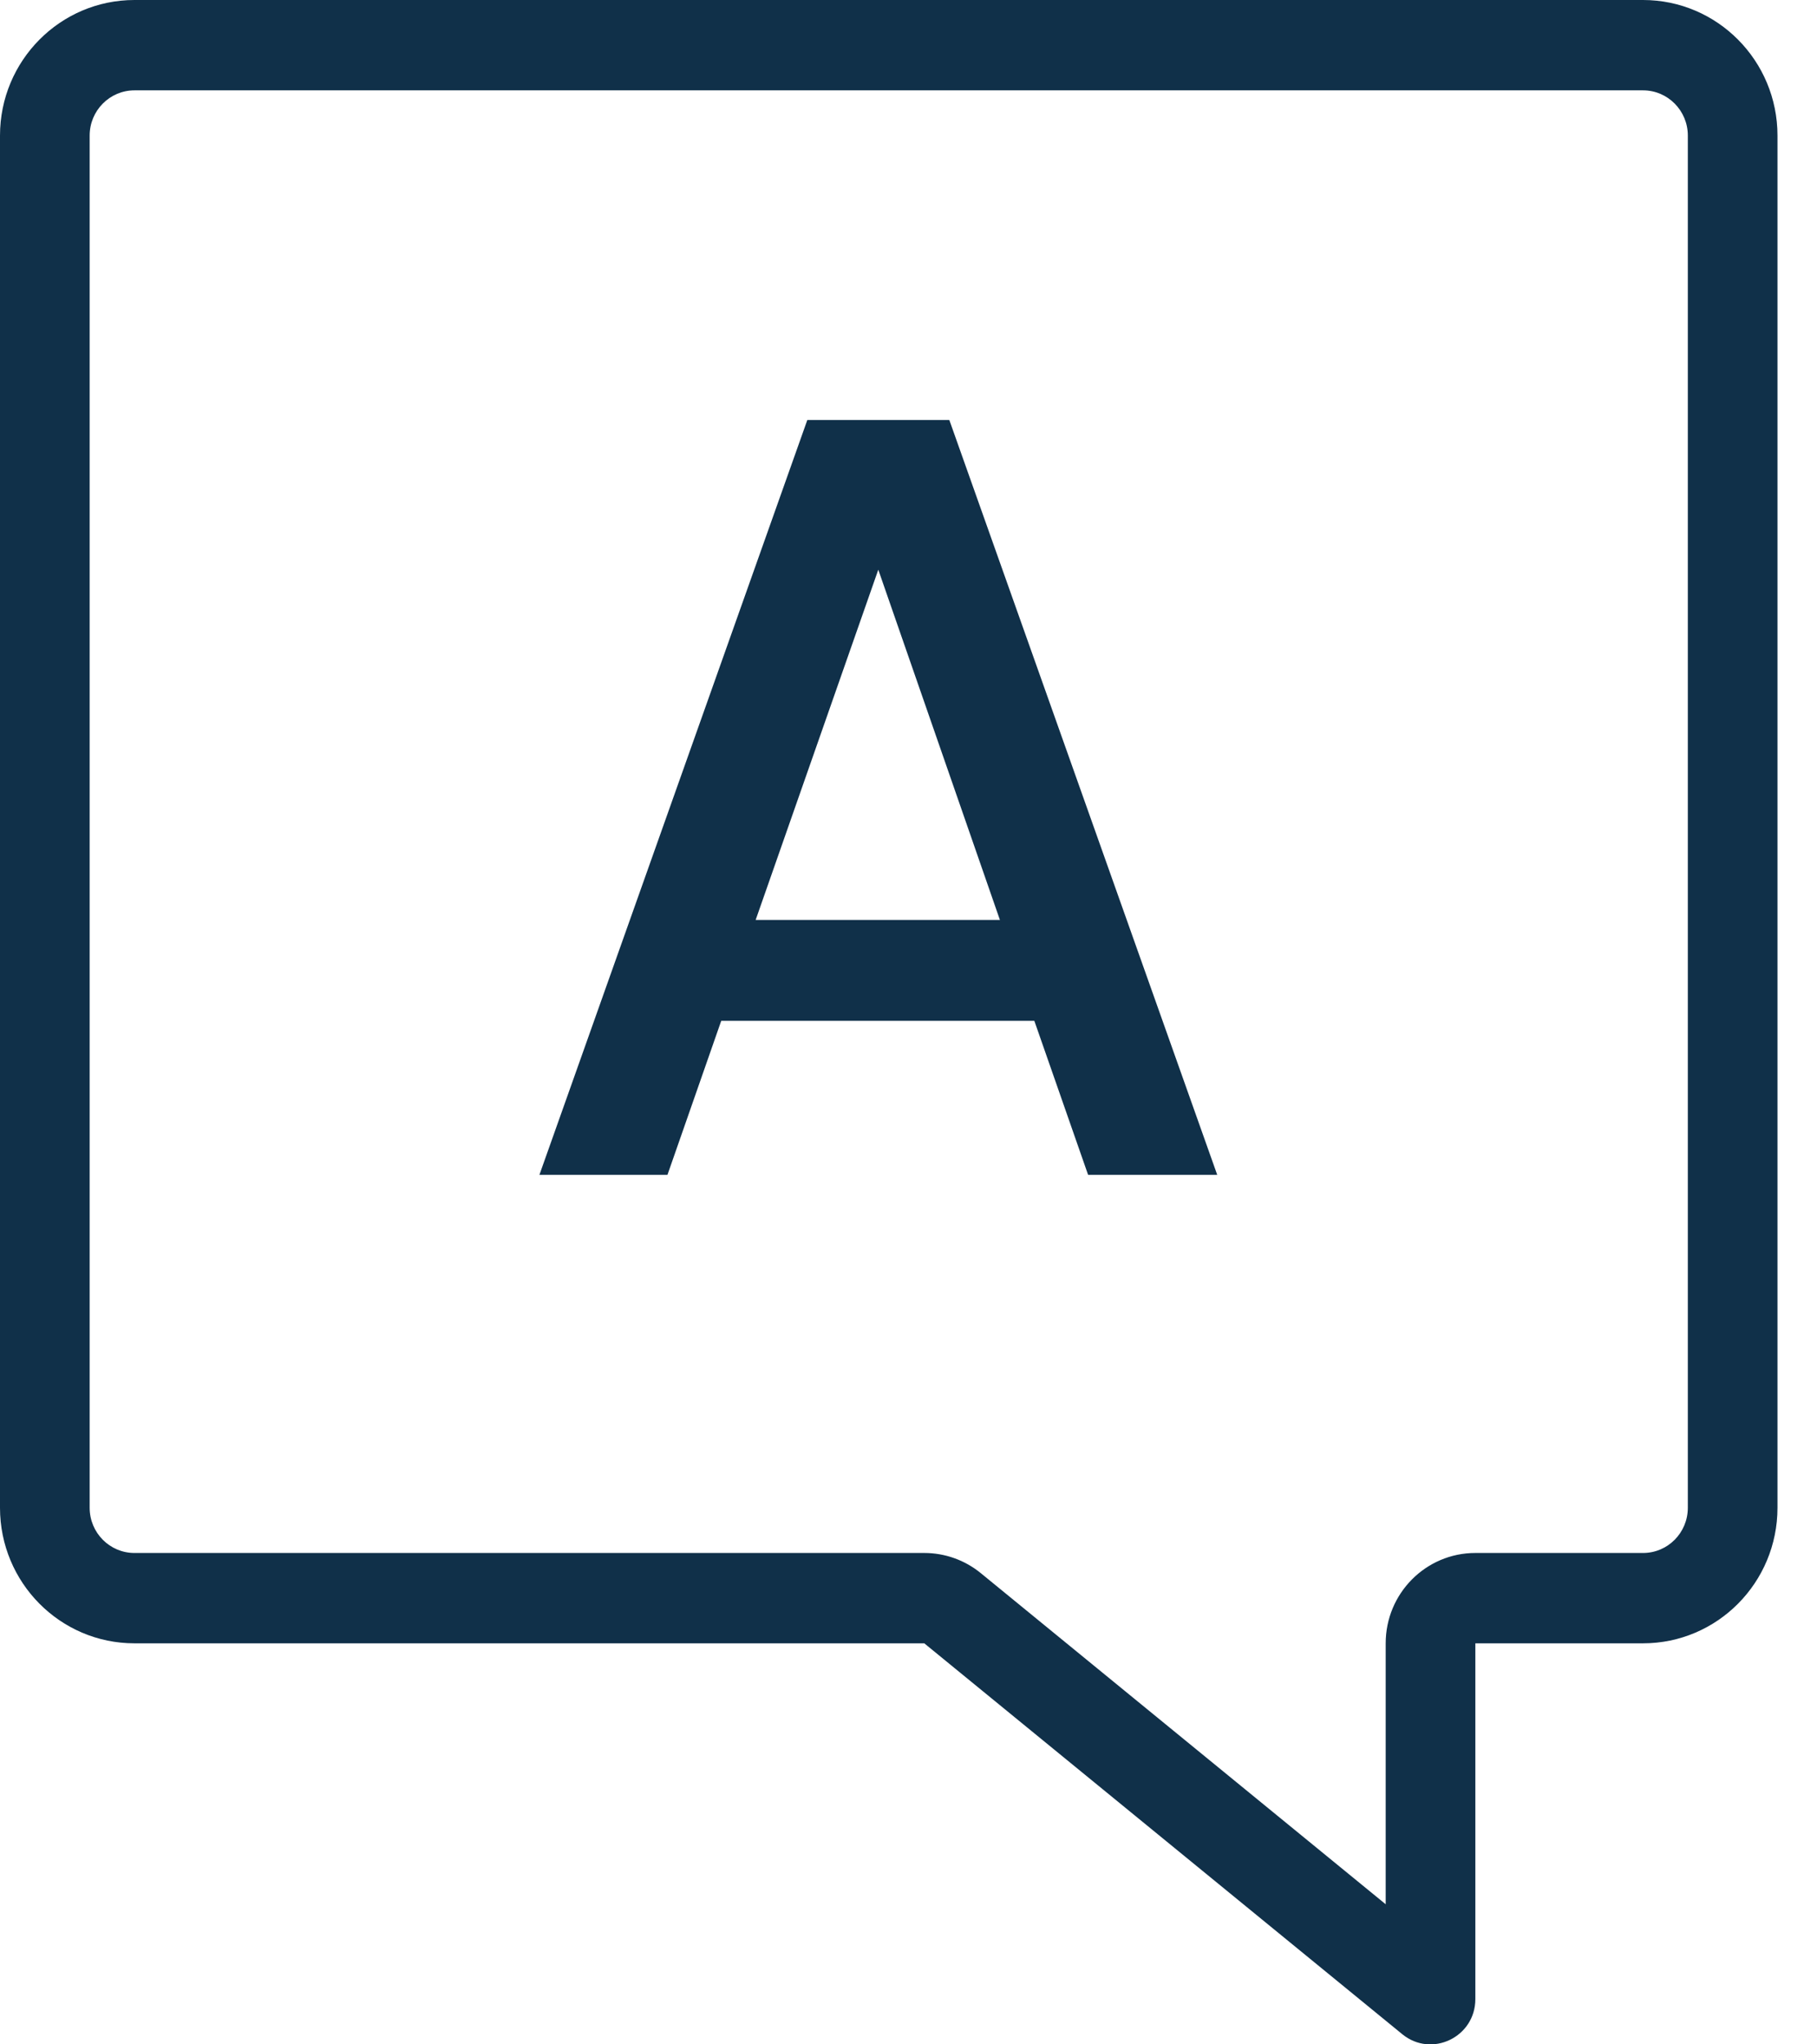 <svg width="32" height="36" viewBox="0 0 32 36" fill="none" xmlns="http://www.w3.org/2000/svg">
<path fill-rule="evenodd" clip-rule="evenodd" d="M24.404 28.938C24.404 28.059 25.111 27.347 25.983 27.347H28.936C29.372 27.347 29.725 26.991 29.725 26.551V2.387C29.725 1.948 29.372 1.591 28.936 1.591H2.368C1.932 1.591 1.579 1.948 1.579 2.387V26.551C1.579 26.991 1.932 27.347 2.368 27.347H16.278C16.64 27.347 16.992 27.472 17.273 27.702L24.404 33.533V28.938ZM25.983 28.938H28.936C30.244 28.938 31.304 27.869 31.304 26.551V2.387C31.304 1.069 30.244 0 28.936 0H2.368C1.06 0 0 1.069 0 2.387V26.551C0 27.869 1.06 28.938 2.368 28.938H16.278L24.696 35.821C25.212 36.243 25.983 35.873 25.983 35.203V28.938Z" fill="#103049"/>
<path d="M18.216 17.976H12.702L11.755 20.688H9.5L14.218 7.396H16.719L21.437 20.688H19.163L18.216 17.976ZM17.61 16.2L15.468 10.032L13.308 16.2H17.61Z" fill="#103049"/>
</svg>
